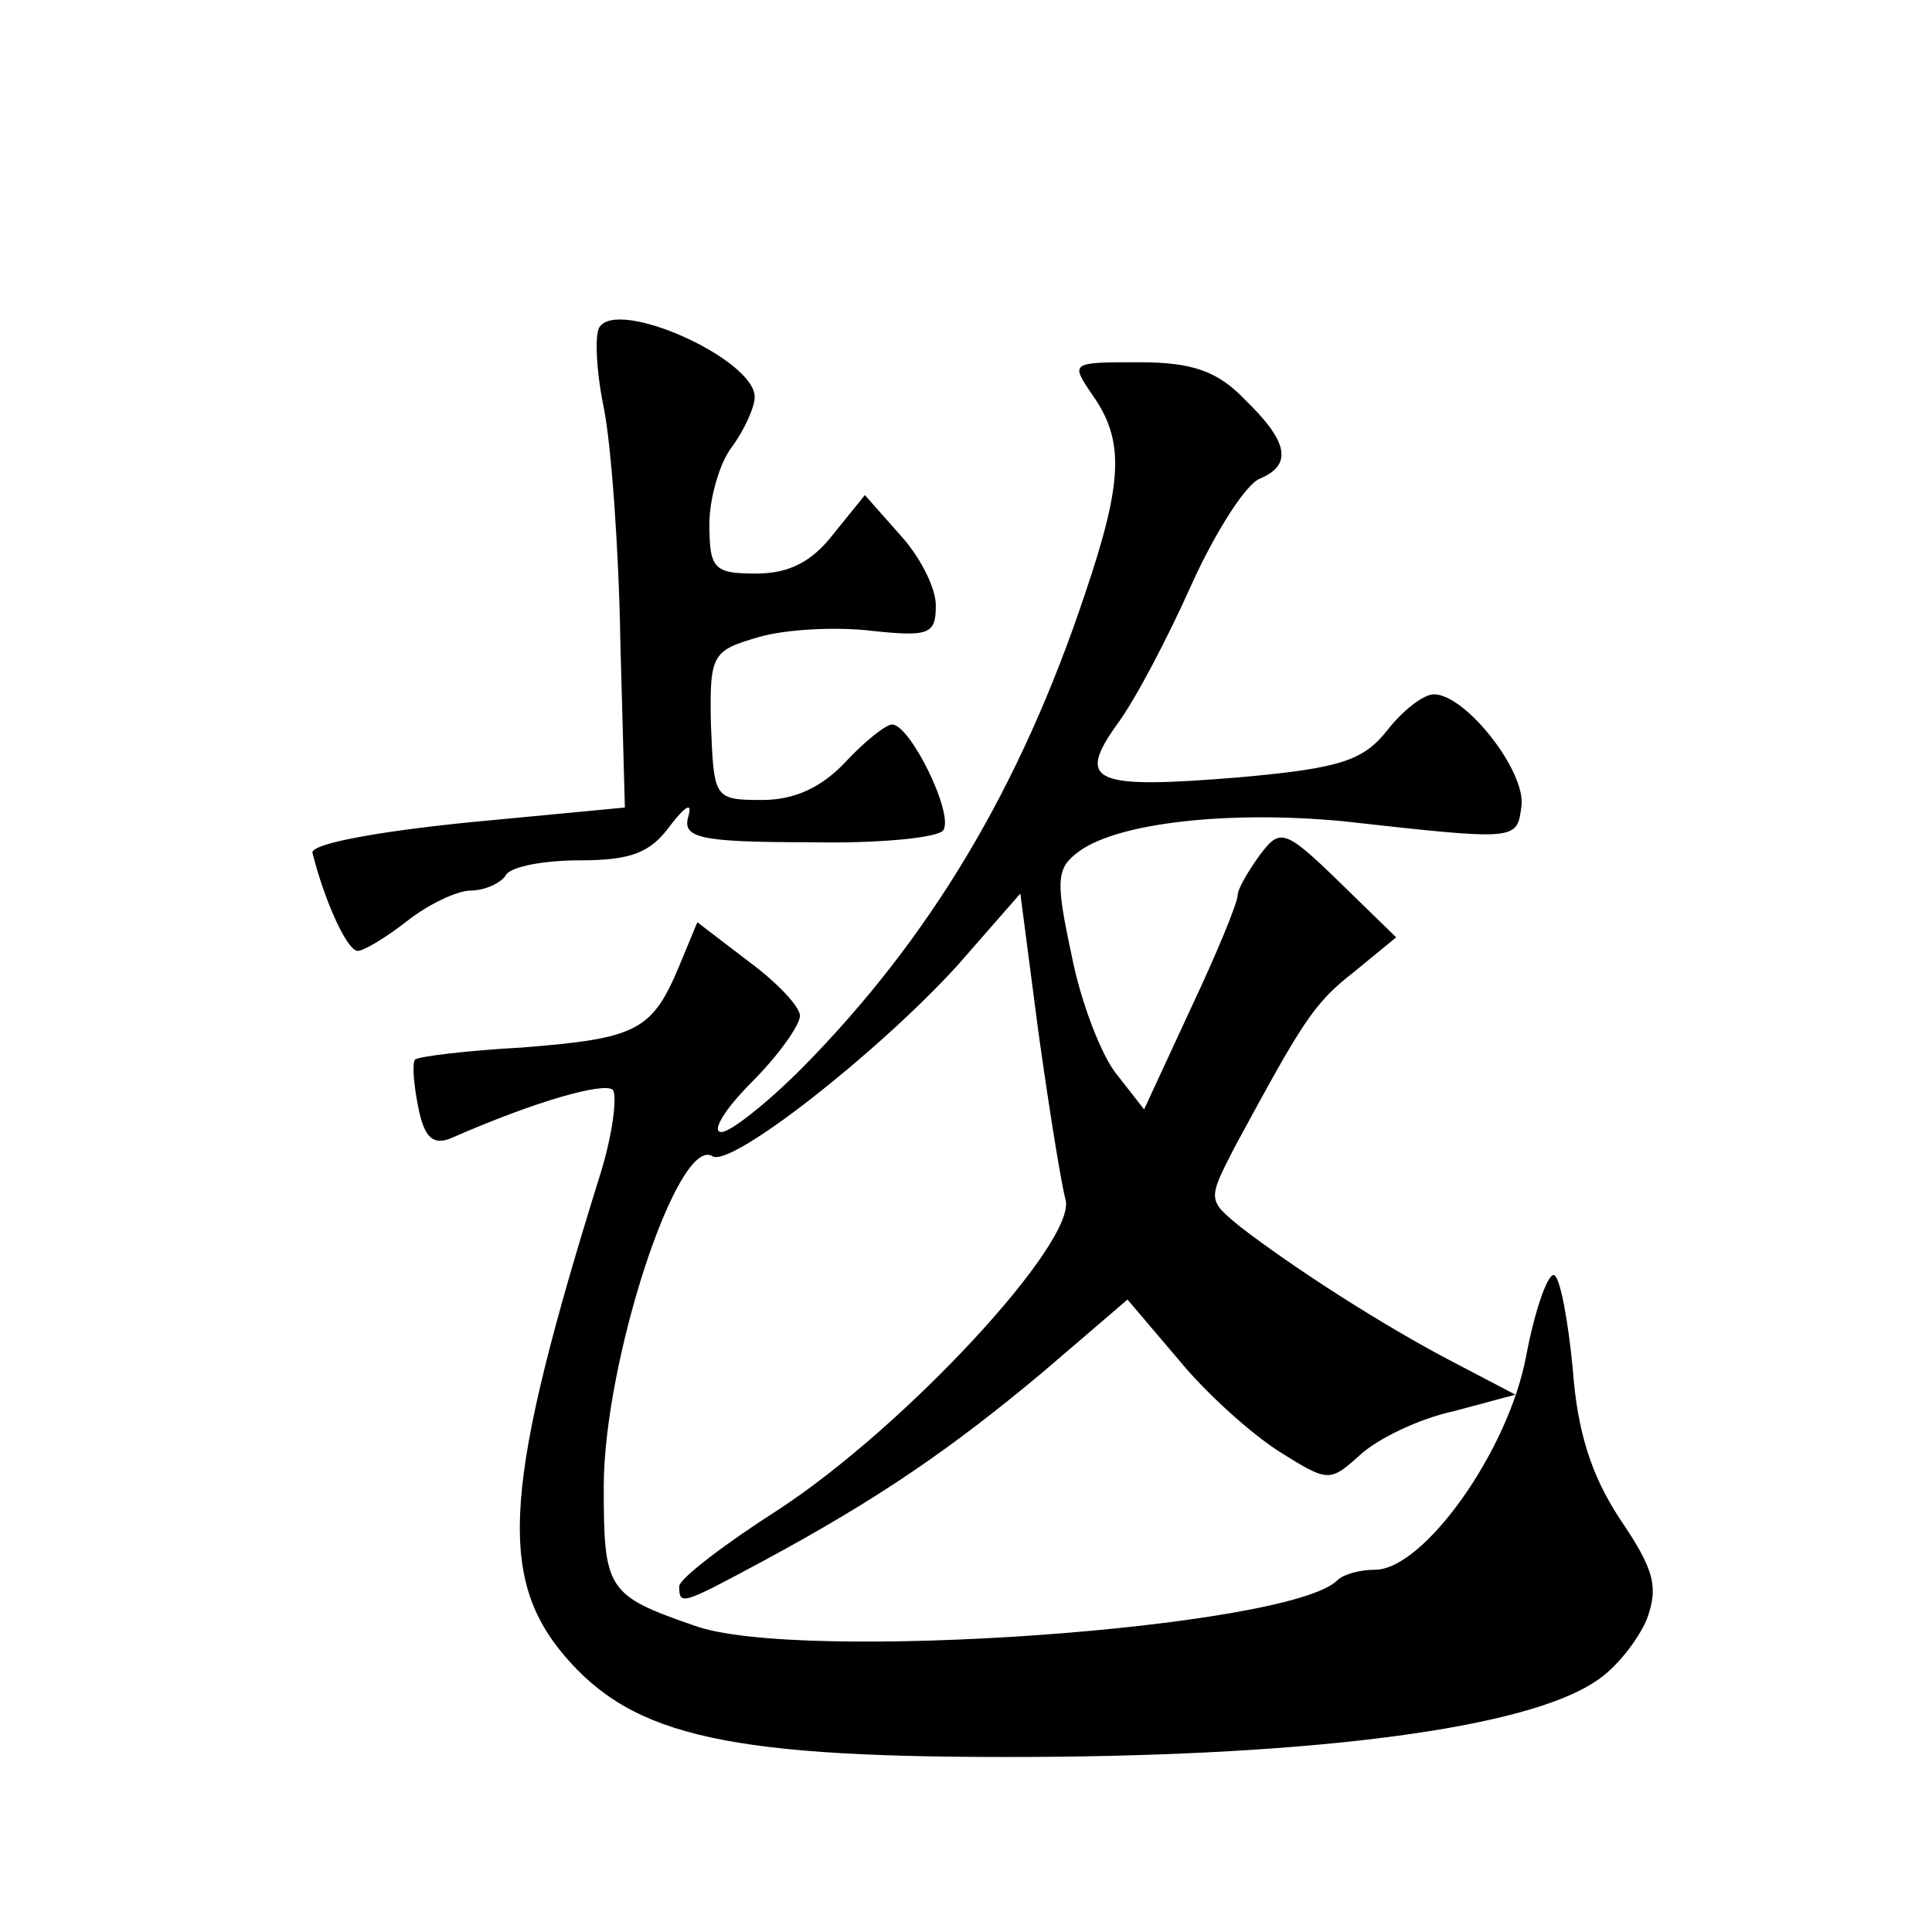 <?xml version="1.0" standalone="no"?>
<!DOCTYPE svg PUBLIC "-//W3C//DTD SVG 20010904//EN"
 "http://www.w3.org/TR/2001/REC-SVG-20010904/DTD/svg10.dtd">
<svg version="1.0" xmlns="http://www.w3.org/2000/svg"
 width="128pt" height="128pt" viewBox="0 0 128 128"
 preserveAspectRatio="xMidYMid meet">
<g transform="translate(0,128) scale(0.1,-0.1)"
fill="#0" stroke="none">
<path d="M397 1063 c-3 -5 -2 -29 3 -53 5 -25 10 -94 11 -155 l3 -110 -105 -10
c-59 -6 -103 -14 -102 -20 8 -32 23 -65 30 -65 4 0 19 9 33 20 14 11 33 20 42 20
9 0 20 5 23 10 3 6 26 10 49 10 34 0 47 5 60 23 10 13 15 16 12 6 -4 -14 7 -17
80 -17 46 -1 86 3 89 8 7 11 -22 70 -34 70 -4 0 -18 -11 -31 -25 -16 -17 -34 -25
-55 -25 -32 0 -32 1 -34 50 -1 47 1 49 32 58 17 5 51 7 75 4 38 -4 42 -2 42 17
0 12 -11 33 -24 47 l-23 26 -21 -26 c-14 -18 -29 -26 -51 -26 -28 0 -31 3 -31 33
0 17 7 41 15 51 8 11 15 26 15 33 0 25 -91 66 -103 46z M724 1018 c21 -30 20 -57
-5 -131 -43 -129 -103 -229 -188 -315 -23 -23 -47 -42 -53 -42 -7 0 2 15 20 33
18 18 32 38 32 44 0 6 -15 22 -34 36 l-34 26 -12 -29 c-18 -43 -28 -48 -104 -54
-37 -2 -69 -6 -71 -8 -2 -2 -1 -16 2 -31 4 -21 10 -26 22 -21 57 25 101 37 107
32 3 -4 0 -29 -8 -55 -64 -205 -69 -267 -24 -320 46 -54 109 -68 311 -67 188 1
326 19 372 50 13 8 28 27 34 41 8 22 5 33 -18 67 -19 29 -28 58 -31 99 -3 31 -8
59 -12 62 -4 3 -13 -22 -19 -54 -12 -63 -68 -141 -100 -141 -10 0 -21 -3 -25 -7
-32 -32 -358 -55 -426 -30 -58 20 -60 24 -60 92 0 83 49 233 72 219 12 -8 109 68
162 126 l42 48 12 -92 c7 -50 15 -100 18 -111 7 -28 -106 -150 -190 -205 -36 -23
-66 -46 -66 -51 0 -13 2 -12 56 17 76 41 124 74 185 125 l56 48 34 -40 c18 -22
48 -49 67 -61 32 -20 33 -20 53 -2 12 11 39 24 62 29 l41 11 -42 22 c-46 24 -105
62 -140 89 -22 18 -22 18 -4 53 45 83 52 95 79 116 l28 23 -38 37 c-36 35 -39 35
-52 18 -8 -11 -15 -23 -15 -27 0 -5 -14 -39 -31 -75 l-31 -67 -18 23 c-10 12 -24
48 -30 79 -11 51 -10 58 5 69 26 19 99 27 174 20 117 -13 116 -13 119 10 3 23 -37
74 -58 74 -7 0 -21 -11 -31 -24 -16 -20 -31 -25 -98 -31 -97 -8 -108 -3 -81 35
12 16 34 58 50 94 16 35 36 66 45 69 21 9 19 24 -10 52 -18 19 -35 25 -70 25 -46
0 -46 0 -31 -22z"/>
</g>
</svg>
